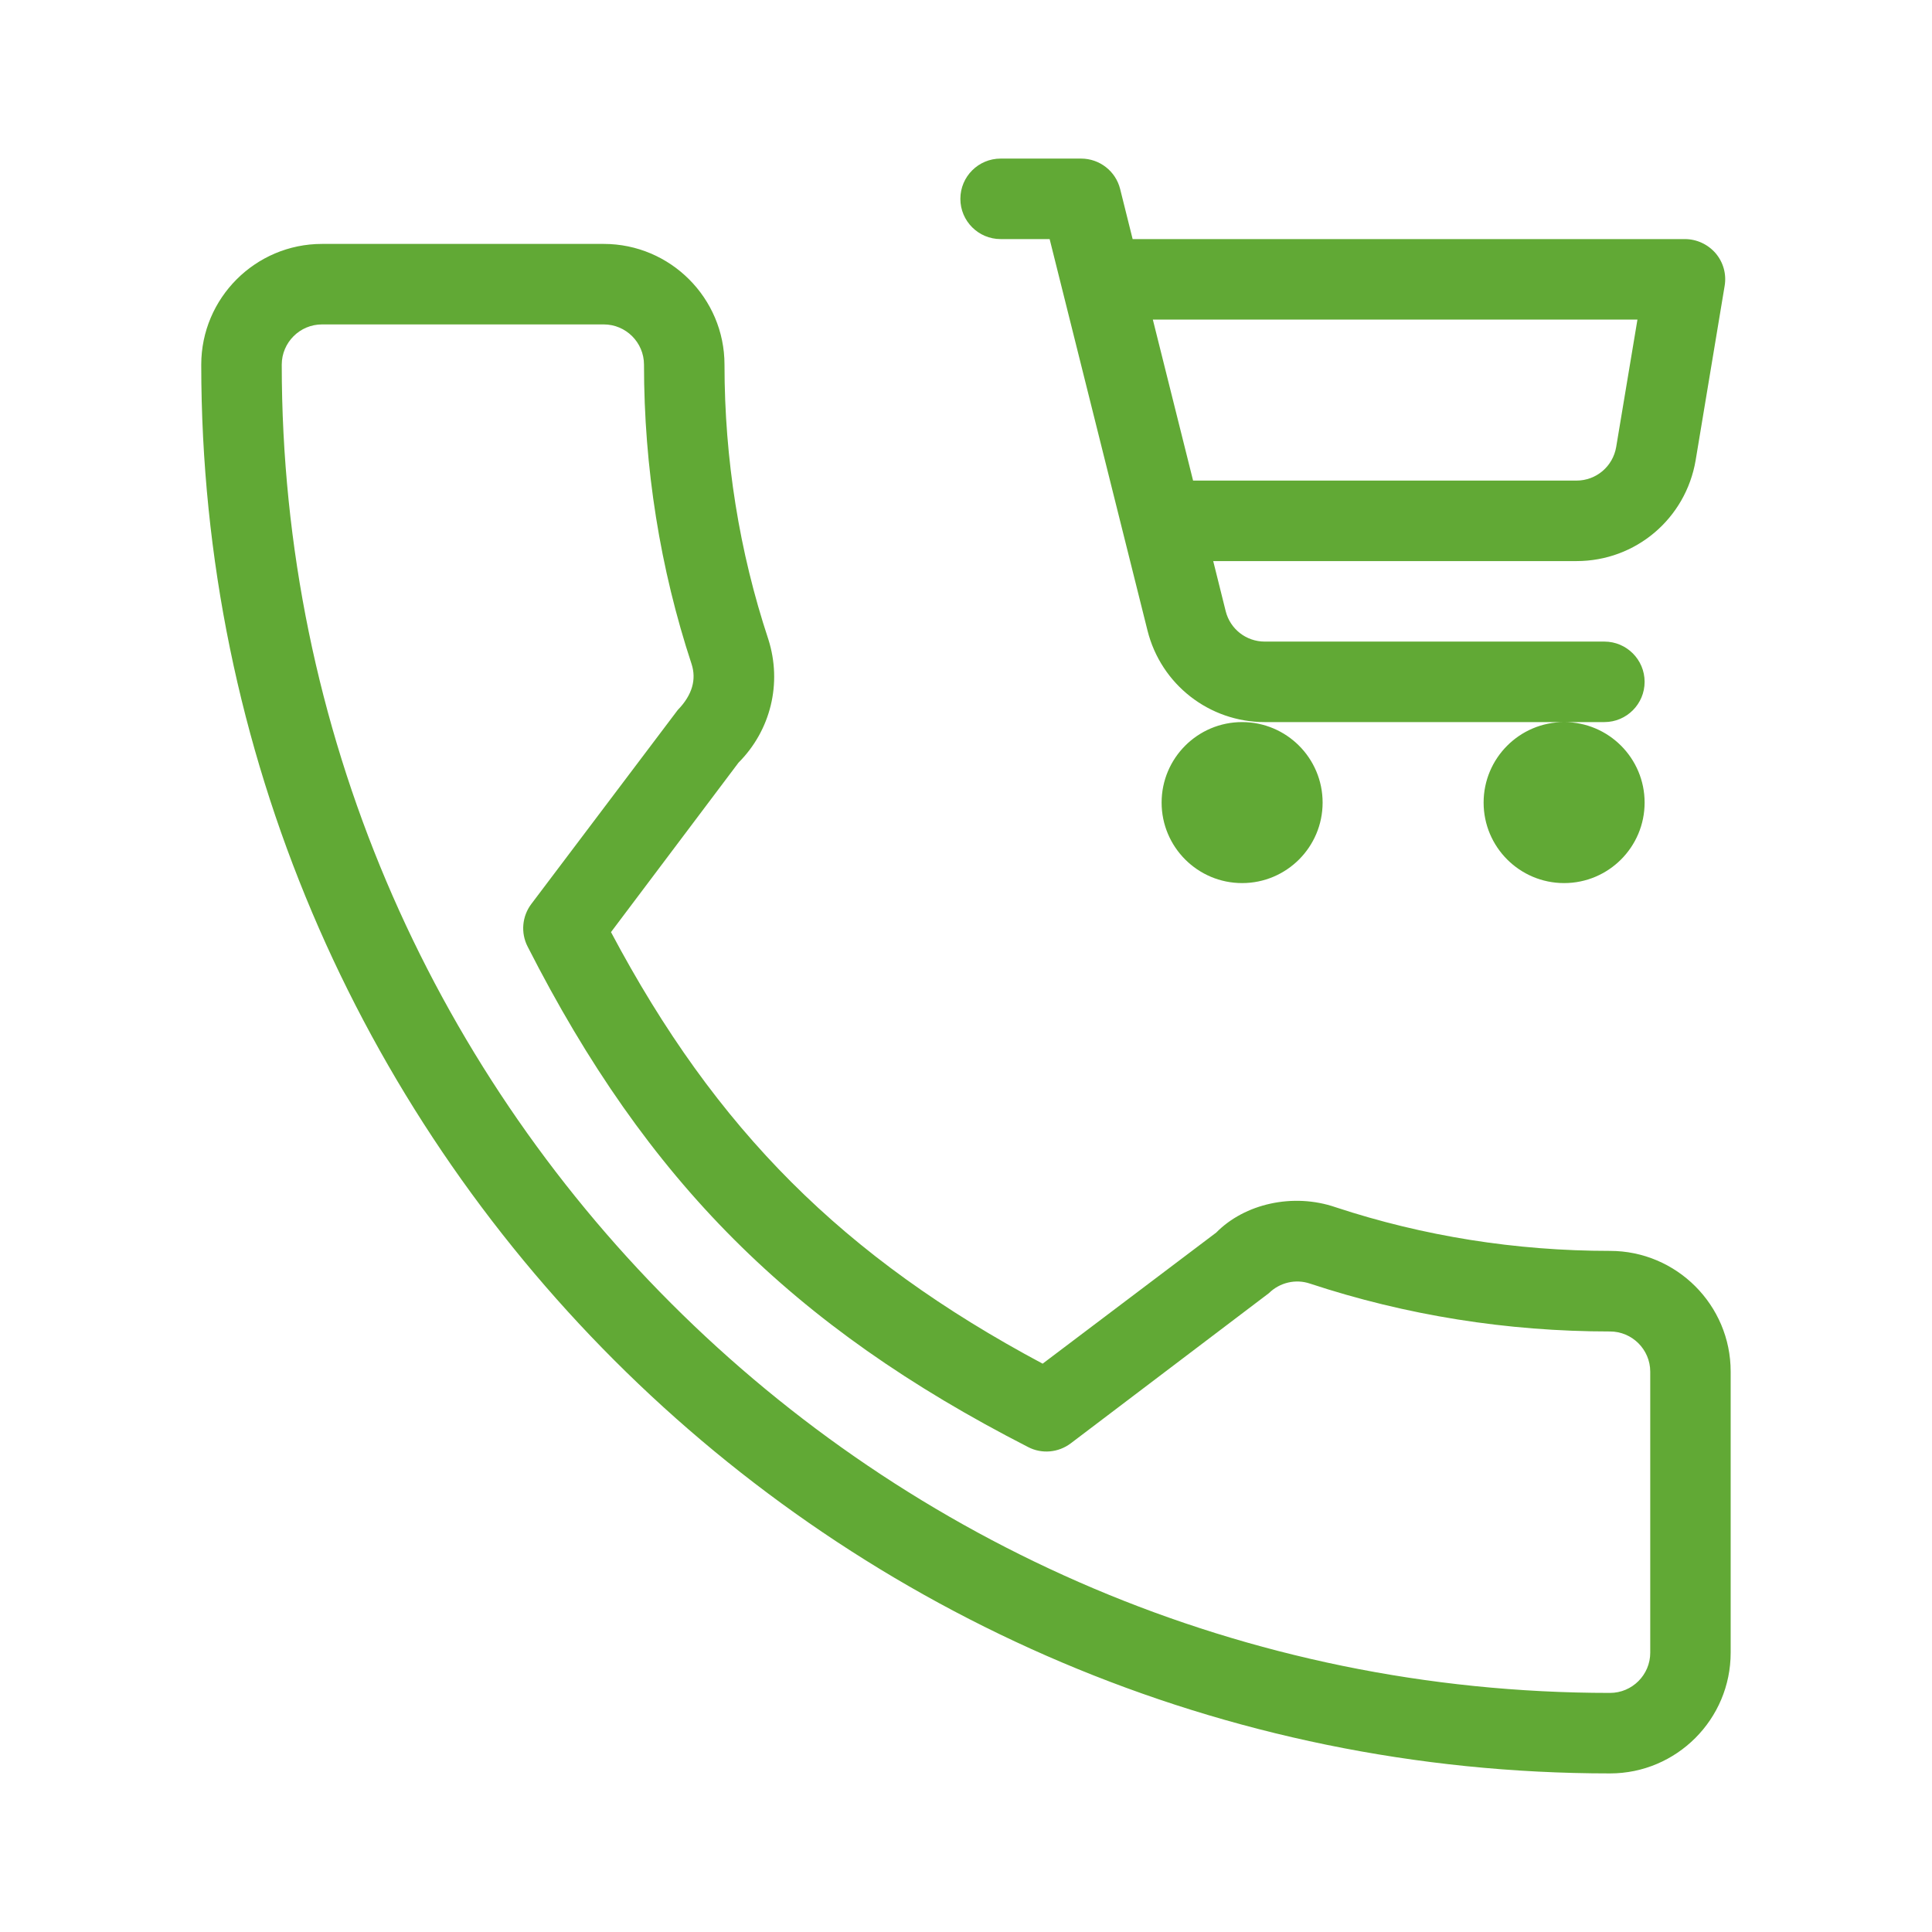 <?xml version="1.0" encoding="UTF-8"?>
<svg width="64" height="64" version="1.1" viewBox="0 0 24 24" xmlns="http://www.w3.org/2000/svg" xmlns:xlink="http://www.w3.org/1999/xlink">
    <!--Generated by IJSVG (https://github.com/curthard89/IJSVG)-->
    <g fill="#61a935">
        <path d="M11.93,8c0,0.552 0.448,1 1,1c0.552,0 1,-0.448 1,-1c0,-0.552 -0.448,-1 -1,-1c-0.552,0 -1,0.448 -1,1Zm5.57,5.569c-1.172,0 -2.32,-0.183 -3.408,-0.542c-0.531,-0.183 -1.133,-0.042 -1.483,0.314l-2.157,1.629c-2.475,-1.321 -4.059,-2.904 -5.362,-5.361l1.584,-2.105c0.4,-0.401 0.544,-0.985 0.371,-1.531c-0.362,-1.093 -0.545,-2.241 -0.545,-3.413c0,-0.827 -0.673,-1.5 -1.5,-1.5h-3.5c-0.827,0 -1.5,0.673 -1.5,1.5c0,9.649 7.851,17.5 17.5,17.5c0.827,0 1.5,-0.673 1.499,-1.501v-3.49c0.001,-0.827 -0.673,-1.5 -1.499,-1.5Zm0.5,4.991c0,0.276 -0.225,0.5 -0.5,0.5c-9.098,0 -16.5,-7.402 -16.5,-16.5c0,-0.276 0.225,-0.5 0.5,-0.5h3.5c0.275,0 0.5,0.224 0.5,0.5c0,1.279 0.2,2.533 0.592,3.722c0.059,0.185 0.012,0.378 -0.173,0.568l-1.819,2.41c-0.115,0.153 -0.133,0.358 -0.046,0.528c1.482,2.913 3.282,4.715 6.218,6.218c0.169,0.088 0.375,0.07 0.529,-0.046l2.462,-1.866c0.134,-0.132 0.331,-0.179 0.509,-0.119c1.196,0.395 2.45,0.595 3.728,0.595c0.275,0 0.5,0.224 0.5,0.5v3.49Zm-2.07,-10.56c0,0.552 0.448,1 1,1c0.552,0 1,-0.448 1,-1c0,-0.552 -0.448,-1 -1,-1c-0.552,0 -1,0.448 -1,1Zm-6,-7h0.609l1.216,4.864c0.168,0.669 0.767,1.136 1.456,1.136h3.719h0.5c0.276,0 0.5,-0.224 0.5,-0.5c0,-0.276 -0.224,-0.5 -0.5,-0.5h-4.219c-0.23,0 -0.429,-0.155 -0.485,-0.378l-0.155,-0.622h4.513c0.735,0 1.357,-0.527 1.48,-1.253l0.36,-2.165c0.025,-0.145 -0.016,-0.293 -0.111,-0.405c-0.097,-0.113 -0.237,-0.177 -0.383,-0.177h-6.86l-0.155,-0.621c-0.055,-0.223 -0.256,-0.379 -0.485,-0.379h-1c-0.276,0 -0.5,0.224 -0.5,0.5c0,0.276 0.224,0.5 0.5,0.5Zm7.911,1l-0.264,1.582c-0.041,0.242 -0.248,0.418 -0.493,0.418h-4.763l-0.5,-2c-3.55271e-15,-8.88178e-16 6.02,-8.88178e-16 6.02,-8.88178e-16Z" transform="translate(2.5, 1.97)"></path>
    </g>
</svg>